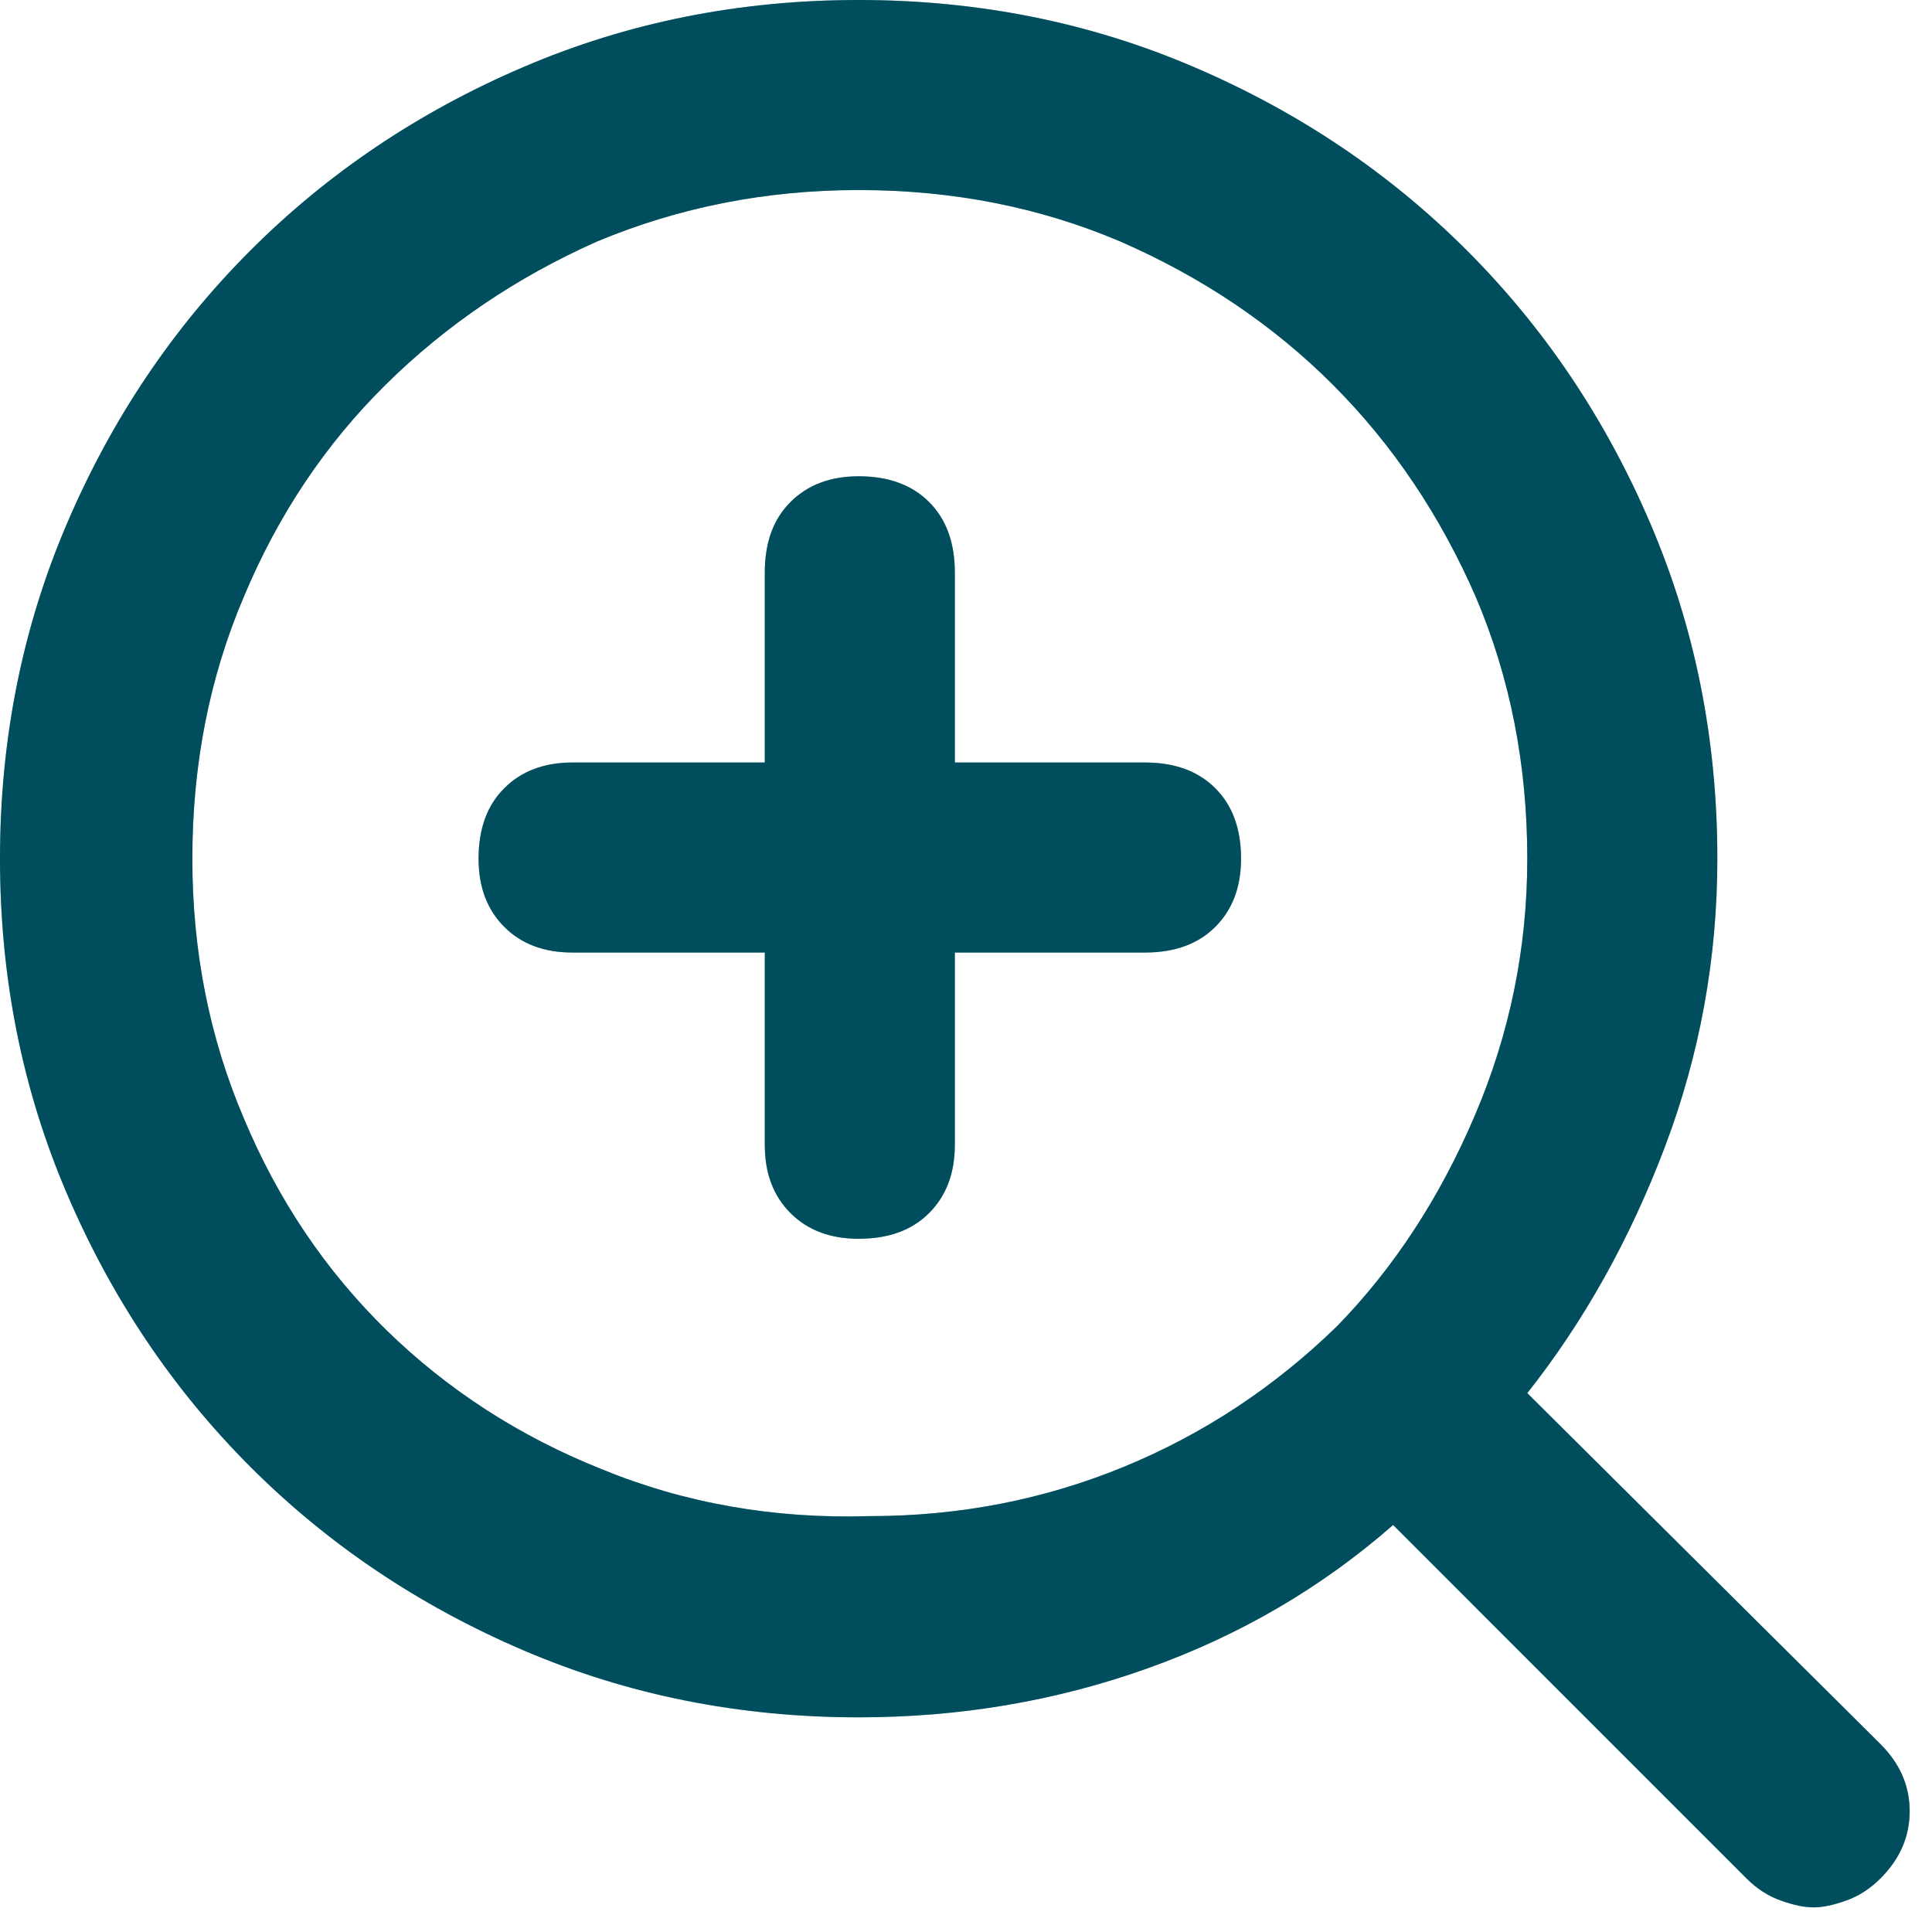 <svg width="27" height="27" viewBox="0 0 27 27" fill="none" xmlns="http://www.w3.org/2000/svg">
<g id="zoom in 1" clip-path="url(#clip0_351_8243)">
<g id="Vector">
<path d="M26.281 24.375L21.344 19.469C22.135 18.469 22.776 17.323 23.266 16.031C23.755 14.74 24 13.396 24 12C24 10.333 23.688 8.771 23.062 7.312C22.438 5.854 21.583 4.583 20.5 3.5C19.417 2.417 18.146 1.562 16.688 0.938C15.229 0.312 13.667 0 12 0C10.333 0 8.771 0.312 7.312 0.938C5.854 1.562 4.583 2.417 3.5 3.5C2.417 4.583 1.562 5.854 0.938 7.312C0.312 8.771 0 10.333 0 12C0 13.667 0.312 15.229 0.938 16.688C1.562 18.146 2.417 19.417 3.5 20.5C4.583 21.583 5.854 22.438 7.312 23.062C8.771 23.688 10.333 24 12 24C13.417 24 14.766 23.771 16.047 23.312C17.328 22.854 18.469 22.188 19.469 21.312L24.406 26.25C24.552 26.396 24.713 26.5 24.891 26.562C25.068 26.625 25.219 26.656 25.344 26.656C25.469 26.656 25.62 26.625 25.797 26.562C25.974 26.5 26.135 26.396 26.281 26.25C26.552 25.979 26.688 25.667 26.688 25.312C26.688 24.958 26.552 24.646 26.281 24.375ZM2.688 12C2.688 10.688 2.927 9.469 3.406 8.344C3.885 7.198 4.547 6.208 5.391 5.375C6.234 4.542 7.219 3.875 8.344 3.375C9.49 2.896 10.708 2.656 12 2.656C13.312 2.656 14.531 2.896 15.656 3.375C16.802 3.875 17.792 4.542 18.625 5.375C19.458 6.208 20.125 7.198 20.625 8.344C21.104 9.469 21.344 10.688 21.344 12C21.344 13.25 21.099 14.448 20.609 15.594C20.12 16.74 19.479 17.719 18.688 18.531C17.812 19.385 16.818 20.042 15.703 20.5C14.588 20.958 13.406 21.188 12.156 21.188C10.823 21.229 9.573 21.01 8.406 20.531C7.26 20.073 6.26 19.427 5.406 18.594C4.552 17.76 3.885 16.771 3.406 15.625C2.927 14.5 2.688 13.292 2.688 12ZM16 10.656H13.344V8C13.344 7.583 13.224 7.255 12.984 7.016C12.745 6.776 12.417 6.656 12 6.656C11.604 6.656 11.287 6.776 11.047 7.016C10.807 7.255 10.688 7.583 10.688 8V10.656H8C7.604 10.656 7.286 10.776 7.047 11.016C6.807 11.255 6.688 11.583 6.688 12C6.688 12.396 6.807 12.713 7.047 12.953C7.286 13.193 7.604 13.312 8 13.312H10.688V16C10.688 16.396 10.807 16.713 11.047 16.953C11.287 17.193 11.604 17.312 12 17.312C12.417 17.312 12.745 17.193 12.984 16.953C13.224 16.713 13.344 16.396 13.344 16V13.312H16C16.417 13.312 16.745 13.193 16.984 12.953C17.224 12.713 17.344 12.396 17.344 12C17.344 11.583 17.224 11.255 16.984 11.016C16.745 10.776 16.417 10.656 16 10.656Z" fill="#007A91"/>
<path d="M26.281 24.375L21.344 19.469C22.135 18.469 22.776 17.323 23.266 16.031C23.755 14.74 24 13.396 24 12C24 10.333 23.688 8.771 23.062 7.312C22.438 5.854 21.583 4.583 20.5 3.5C19.417 2.417 18.146 1.562 16.688 0.938C15.229 0.312 13.667 0 12 0C10.333 0 8.771 0.312 7.312 0.938C5.854 1.562 4.583 2.417 3.5 3.5C2.417 4.583 1.562 5.854 0.938 7.312C0.312 8.771 0 10.333 0 12C0 13.667 0.312 15.229 0.938 16.688C1.562 18.146 2.417 19.417 3.5 20.5C4.583 21.583 5.854 22.438 7.312 23.062C8.771 23.688 10.333 24 12 24C13.417 24 14.766 23.771 16.047 23.312C17.328 22.854 18.469 22.188 19.469 21.312L24.406 26.25C24.552 26.396 24.713 26.5 24.891 26.562C25.068 26.625 25.219 26.656 25.344 26.656C25.469 26.656 25.62 26.625 25.797 26.562C25.974 26.5 26.135 26.396 26.281 26.25C26.552 25.979 26.688 25.667 26.688 25.312C26.688 24.958 26.552 24.646 26.281 24.375ZM2.688 12C2.688 10.688 2.927 9.469 3.406 8.344C3.885 7.198 4.547 6.208 5.391 5.375C6.234 4.542 7.219 3.875 8.344 3.375C9.49 2.896 10.708 2.656 12 2.656C13.312 2.656 14.531 2.896 15.656 3.375C16.802 3.875 17.792 4.542 18.625 5.375C19.458 6.208 20.125 7.198 20.625 8.344C21.104 9.469 21.344 10.688 21.344 12C21.344 13.25 21.099 14.448 20.609 15.594C20.12 16.74 19.479 17.719 18.688 18.531C17.812 19.385 16.818 20.042 15.703 20.5C14.588 20.958 13.406 21.188 12.156 21.188C10.823 21.229 9.573 21.01 8.406 20.531C7.26 20.073 6.26 19.427 5.406 18.594C4.552 17.76 3.885 16.771 3.406 15.625C2.927 14.5 2.688 13.292 2.688 12ZM16 10.656H13.344V8C13.344 7.583 13.224 7.255 12.984 7.016C12.745 6.776 12.417 6.656 12 6.656C11.604 6.656 11.287 6.776 11.047 7.016C10.807 7.255 10.688 7.583 10.688 8V10.656H8C7.604 10.656 7.286 10.776 7.047 11.016C6.807 11.255 6.688 11.583 6.688 12C6.688 12.396 6.807 12.713 7.047 12.953C7.286 13.193 7.604 13.312 8 13.312H10.688V16C10.688 16.396 10.807 16.713 11.047 16.953C11.287 17.193 11.604 17.312 12 17.312C12.417 17.312 12.745 17.193 12.984 16.953C13.224 16.713 13.344 16.396 13.344 16V13.312H16C16.417 13.312 16.745 13.193 16.984 12.953C17.224 12.713 17.344 12.396 17.344 12C17.344 11.583 17.224 11.255 16.984 11.016C16.745 10.776 16.417 10.656 16 10.656Z" fill="black" fill-opacity="0.2"/>
<path d="M26.281 24.375L21.344 19.469C22.135 18.469 22.776 17.323 23.266 16.031C23.755 14.74 24 13.396 24 12C24 10.333 23.688 8.771 23.062 7.312C22.438 5.854 21.583 4.583 20.5 3.5C19.417 2.417 18.146 1.562 16.688 0.938C15.229 0.312 13.667 0 12 0C10.333 0 8.771 0.312 7.312 0.938C5.854 1.562 4.583 2.417 3.5 3.5C2.417 4.583 1.562 5.854 0.938 7.312C0.312 8.771 0 10.333 0 12C0 13.667 0.312 15.229 0.938 16.688C1.562 18.146 2.417 19.417 3.5 20.5C4.583 21.583 5.854 22.438 7.312 23.062C8.771 23.688 10.333 24 12 24C13.417 24 14.766 23.771 16.047 23.312C17.328 22.854 18.469 22.188 19.469 21.312L24.406 26.25C24.552 26.396 24.713 26.5 24.891 26.562C25.068 26.625 25.219 26.656 25.344 26.656C25.469 26.656 25.62 26.625 25.797 26.562C25.974 26.5 26.135 26.396 26.281 26.25C26.552 25.979 26.688 25.667 26.688 25.312C26.688 24.958 26.552 24.646 26.281 24.375ZM2.688 12C2.688 10.688 2.927 9.469 3.406 8.344C3.885 7.198 4.547 6.208 5.391 5.375C6.234 4.542 7.219 3.875 8.344 3.375C9.49 2.896 10.708 2.656 12 2.656C13.312 2.656 14.531 2.896 15.656 3.375C16.802 3.875 17.792 4.542 18.625 5.375C19.458 6.208 20.125 7.198 20.625 8.344C21.104 9.469 21.344 10.688 21.344 12C21.344 13.25 21.099 14.448 20.609 15.594C20.12 16.74 19.479 17.719 18.688 18.531C17.812 19.385 16.818 20.042 15.703 20.5C14.588 20.958 13.406 21.188 12.156 21.188C10.823 21.229 9.573 21.01 8.406 20.531C7.26 20.073 6.26 19.427 5.406 18.594C4.552 17.76 3.885 16.771 3.406 15.625C2.927 14.5 2.688 13.292 2.688 12ZM16 10.656H13.344V8C13.344 7.583 13.224 7.255 12.984 7.016C12.745 6.776 12.417 6.656 12 6.656C11.604 6.656 11.287 6.776 11.047 7.016C10.807 7.255 10.688 7.583 10.688 8V10.656H8C7.604 10.656 7.286 10.776 7.047 11.016C6.807 11.255 6.688 11.583 6.688 12C6.688 12.396 6.807 12.713 7.047 12.953C7.286 13.193 7.604 13.312 8 13.312H10.688V16C10.688 16.396 10.807 16.713 11.047 16.953C11.287 17.193 11.604 17.312 12 17.312C12.417 17.312 12.745 17.193 12.984 16.953C13.224 16.713 13.344 16.396 13.344 16V13.312H16C16.417 13.312 16.745 13.193 16.984 12.953C17.224 12.713 17.344 12.396 17.344 12C17.344 11.583 17.224 11.255 16.984 11.016C16.745 10.776 16.417 10.656 16 10.656Z" fill="black" fill-opacity="0.2"/>
</g>
</g>
<defs>
<clipPath id="clip0_351_8243">
<rect width="26.688" height="26.656" fill="white"/>
</clipPath>
</defs>
</svg>
